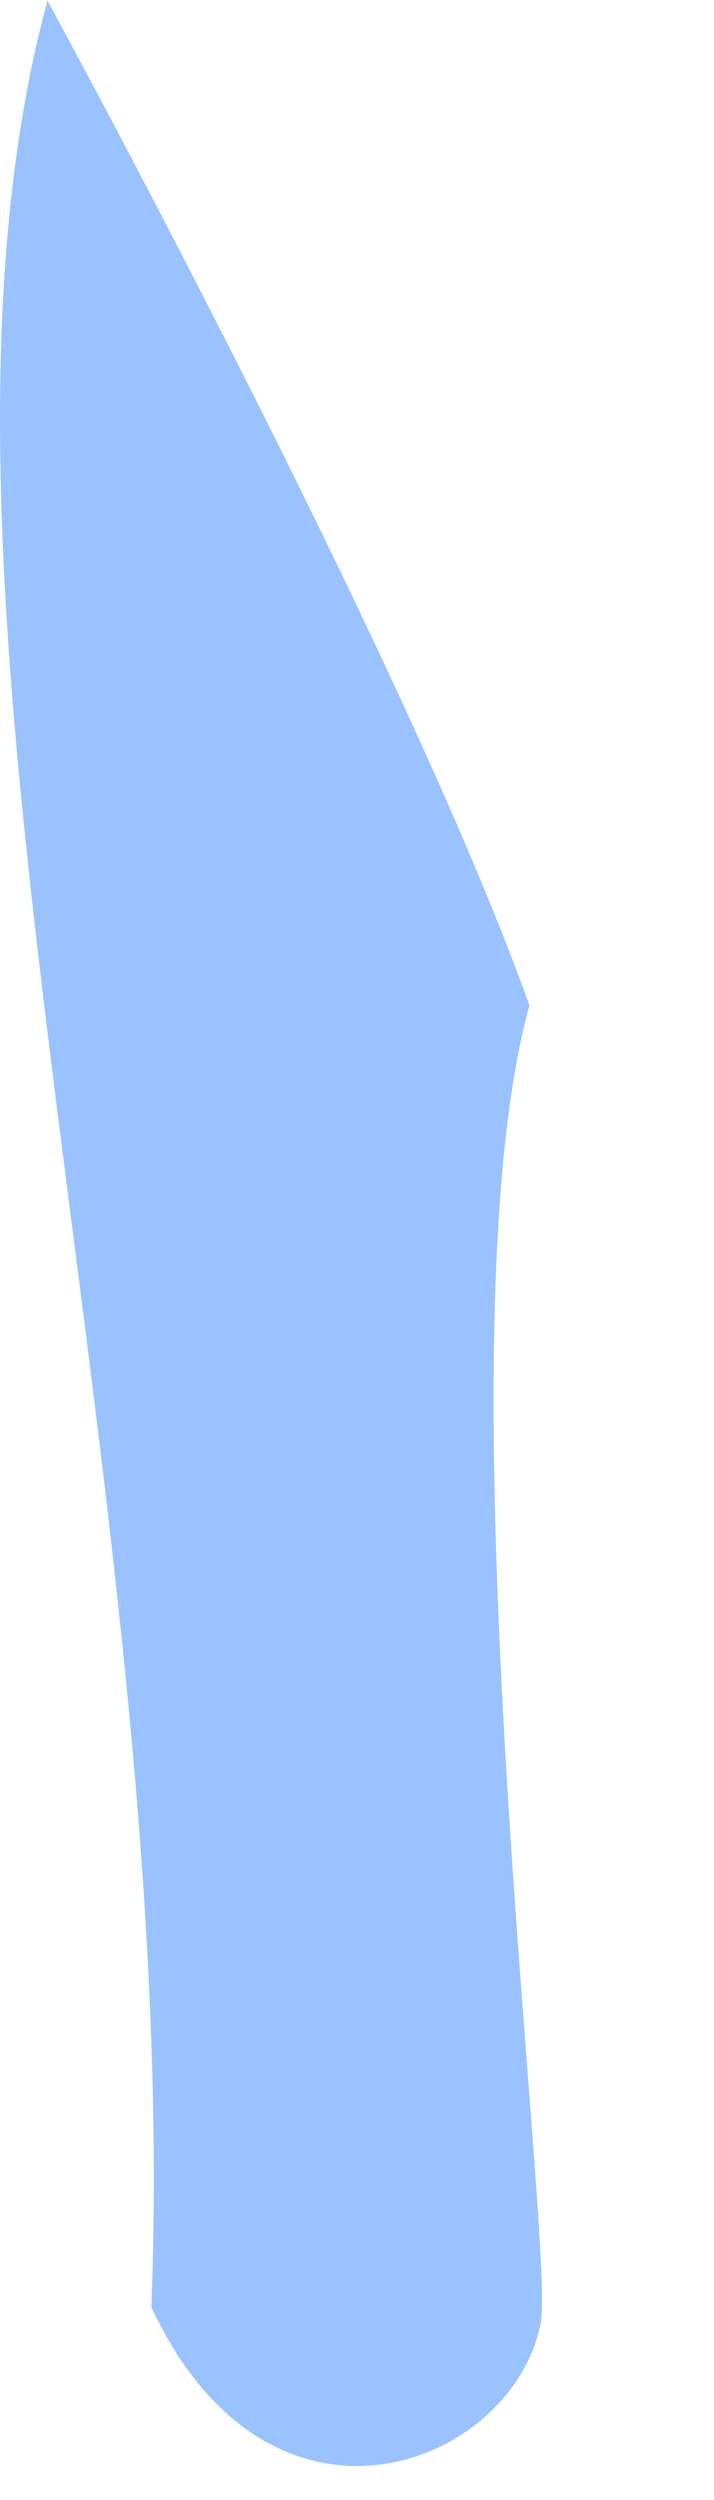<?xml version="1.0" encoding="utf-8"?>
<svg xmlns="http://www.w3.org/2000/svg" fill="none" height="100%" overflow="visible" preserveAspectRatio="none" style="display: block;" viewBox="0 0 4 14" width="100%">
<path d="M0.264 0.01C-0.623 3.31 1.026 8.31 0.848 12.92C1.516 14.35 2.873 13.81 3.029 13.01C3.113 12.58 2.445 7.51 2.966 5.63C2.257 3.65 0.264 0 0.264 0V0.01Z" fill="#99C2FF" id="Vector"/>
</svg>